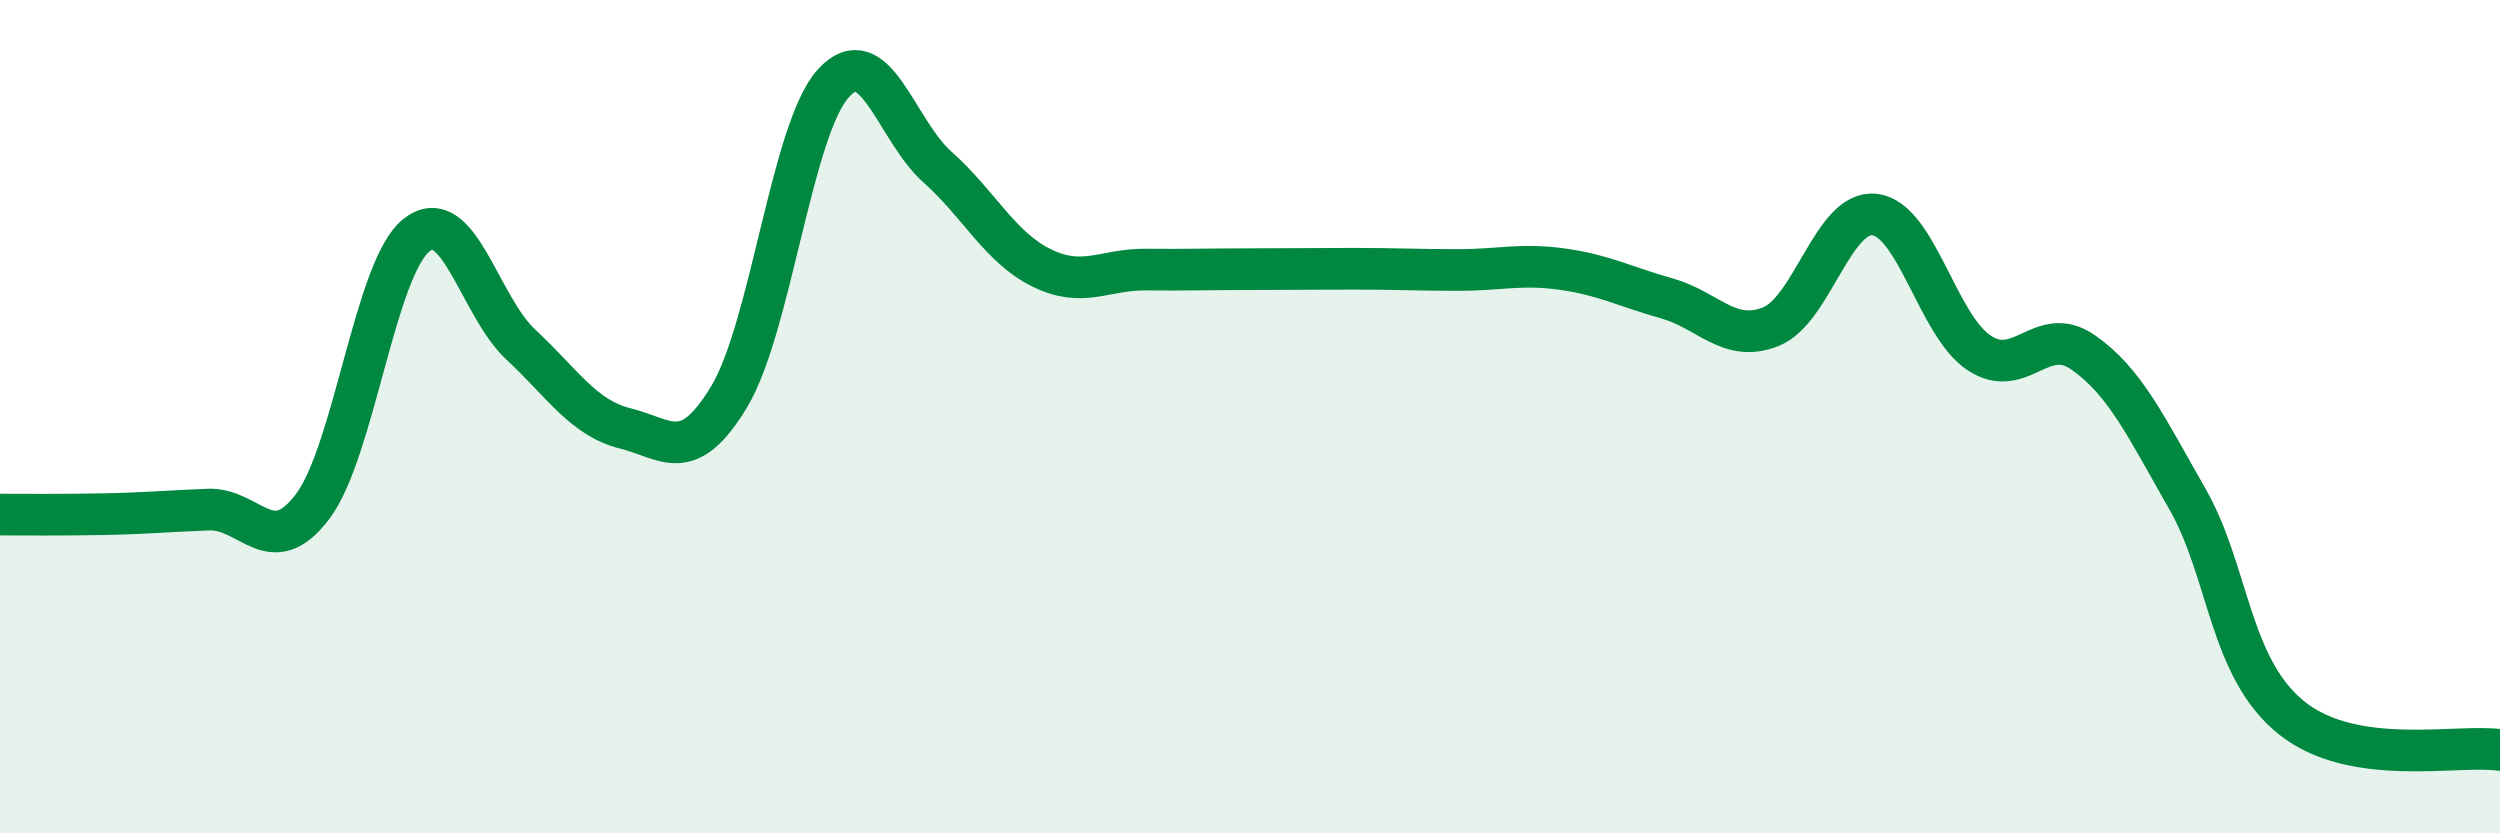 
    <svg width="60" height="20" viewBox="0 0 60 20" xmlns="http://www.w3.org/2000/svg">
      <path
        d="M 0,12.35 C 0.5,12.35 1.5,12.36 2.5,12.34 C 3.5,12.32 4,12.27 5,12.23 C 6,12.19 6.5,13.48 7.5,12.16 C 8.5,10.84 9,6.42 10,5.64 C 11,4.86 11.5,7.34 12.5,8.27 C 13.5,9.2 14,10.03 15,10.28 C 16,10.53 16.5,11.18 17.5,9.52 C 18.5,7.86 19,3.1 20,2 C 21,0.9 21.5,3.12 22.5,4.01 C 23.5,4.9 24,5.94 25,6.43 C 26,6.92 26.5,6.46 27.5,6.47 C 28.5,6.48 29,6.46 30,6.46 C 31,6.46 31.5,6.45 32.5,6.45 C 33.5,6.45 34,6.48 35,6.48 C 36,6.48 36.5,6.32 37.5,6.46 C 38.5,6.6 39,6.88 40,7.16 C 41,7.44 41.5,8.24 42.5,7.84 C 43.5,7.44 44,5.02 45,5.15 C 46,5.28 46.5,7.81 47.5,8.47 C 48.5,9.13 49,7.76 50,8.46 C 51,9.16 51.5,10.23 52.5,11.98 C 53.5,13.73 53.5,16.03 55,17.23 C 56.5,18.43 59,17.85 60,18L60 20L0 20Z"
        fill="#008740"
        opacity="0.1"
        stroke-linecap="round"
        stroke-linejoin="round"
      />
      <path
        d="M 0,12.35 C 0.5,12.35 1.5,12.36 2.5,12.34 C 3.5,12.32 4,12.27 5,12.23 C 6,12.19 6.5,13.48 7.5,12.16 C 8.5,10.84 9,6.42 10,5.64 C 11,4.86 11.5,7.34 12.5,8.27 C 13.5,9.2 14,10.03 15,10.28 C 16,10.53 16.5,11.18 17.5,9.52 C 18.5,7.86 19,3.1 20,2 C 21,0.9 21.5,3.12 22.5,4.01 C 23.5,4.9 24,5.94 25,6.43 C 26,6.92 26.5,6.46 27.5,6.47 C 28.5,6.48 29,6.46 30,6.46 C 31,6.46 31.5,6.45 32.5,6.45 C 33.5,6.45 34,6.48 35,6.48 C 36,6.48 36.5,6.32 37.5,6.46 C 38.5,6.6 39,6.88 40,7.16 C 41,7.44 41.5,8.24 42.5,7.84 C 43.5,7.44 44,5.02 45,5.15 C 46,5.28 46.5,7.81 47.5,8.47 C 48.5,9.13 49,7.76 50,8.46 C 51,9.16 51.5,10.23 52.5,11.98 C 53.5,13.73 53.5,16.03 55,17.23 C 56.5,18.43 59,17.85 60,18"
        stroke="#008740"
        stroke-width="1"
        fill="none"
        stroke-linecap="round"
        stroke-linejoin="round"
      />
    </svg>
  